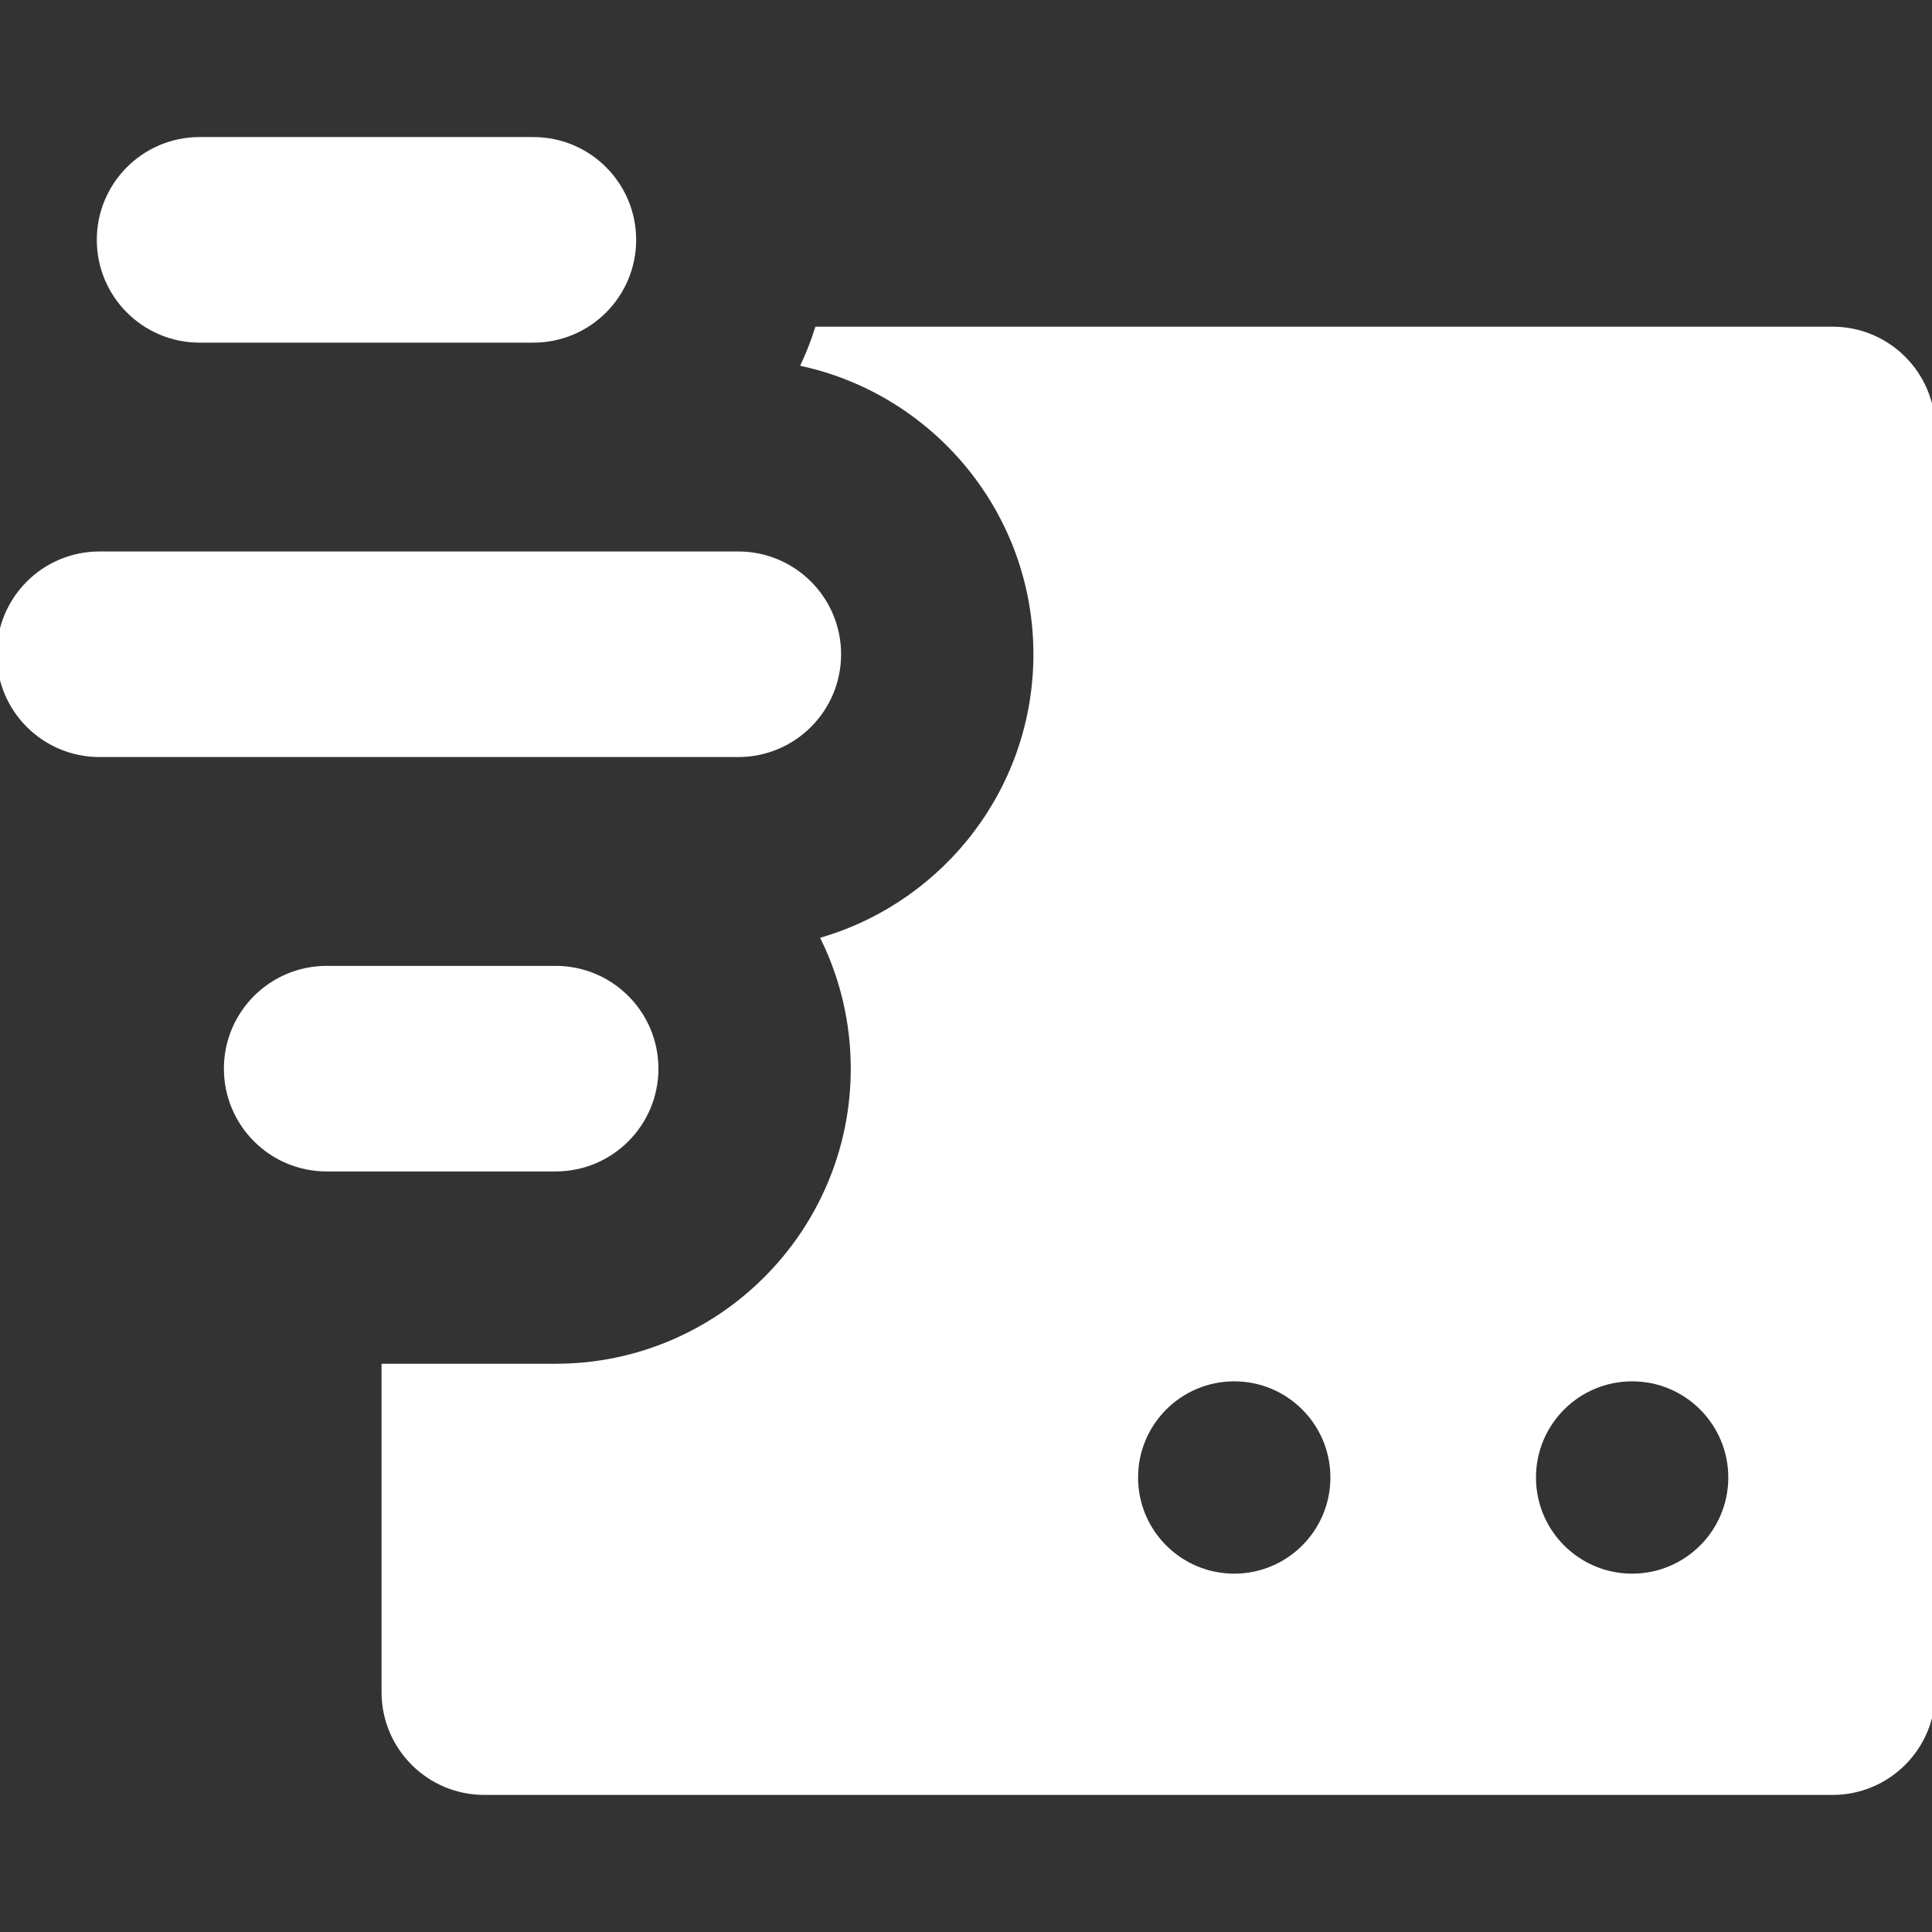 <!DOCTYPE svg PUBLIC "-//W3C//DTD SVG 1.1//EN" "http://www.w3.org/Graphics/SVG/1.1/DTD/svg11.dtd">
<!-- Uploaded to: SVG Repo, www.svgrepo.com, Transformed by: SVG Repo Mixer Tools -->
<svg fill="#ffffff" height="800px" width="800px" version="1.1" id="Capa_1" xmlns="http://www.w3.org/2000/svg" xmlns:xlink="http://www.w3.org/1999/xlink" viewBox="0 0 291.329 291.329" xml:space="preserve" stroke="#ffffff">
<rect x="0" y="0" width="291.329" height="291.329" fill="#333333" stroke="none"/>
<g id="SVGRepo_bgCarrier" stroke-width="0"/>
<g id="SVGRepo_tracerCarrier" stroke-linecap="round" stroke-linejoin="round"/>
<g id="SVGRepo_iconCarrier"> <g> <path d="M276.329,49.759H123.324c-0.549,1.729-1.207,3.409-1.952,5.041c19.993,4.577,34.957,22.496,34.957,43.856 c0,20.278-13.485,37.46-31.956,43.065c2.827,5.883,4.413,12.471,4.413,19.423c0,24.813-20.187,45-45,45H58.035v49.016 c0,8.284,6.716,15,15,15h203.294c8.284,0,15-6.716,15-15V64.759C291.329,56.475,284.613,49.759,276.329,49.759z M186.112,237.793 c-8.284,0-15-6.716-15-15c0-8.284,6.716-15,15-15c8.284,0,15,6.716,15,15C201.112,231.077,194.396,237.793,186.112,237.793z M246.112,237.793c-8.284,0-15-6.716-15-15c0-8.284,6.716-15,15-15c8.284,0,15,6.716,15,15 C261.112,231.077,254.396,237.793,246.112,237.793z"/> <path d="M126.329,98.657c0-8.284-6.716-15-15-15H15c-8.284,0-15,6.716-15,15c0,8.284,6.716,15,15,15h96.329 C119.613,113.657,126.329,106.941,126.329,98.657z"/> <path d="M30.098,51.168L30.098,51.168h50.329l0,0c8.305,0,15-6.735,15-15c0-8.293-6.724-15-15-15l0,0H30.098l0,0 c-8.284,0-15,6.716-15,15C15.098,44.456,21.816,51.168,30.098,51.168z"/> <path d="M83.786,176.145c8.283,0,15-6.714,15-15c0-8.284-6.716-15-15-15l0,0H49.262h0c-8.282,0-15,6.713-15,15 c0,8.285,6.716,15,15,15h0H83.786L83.786,176.145z"/> </g> </g>
</svg>